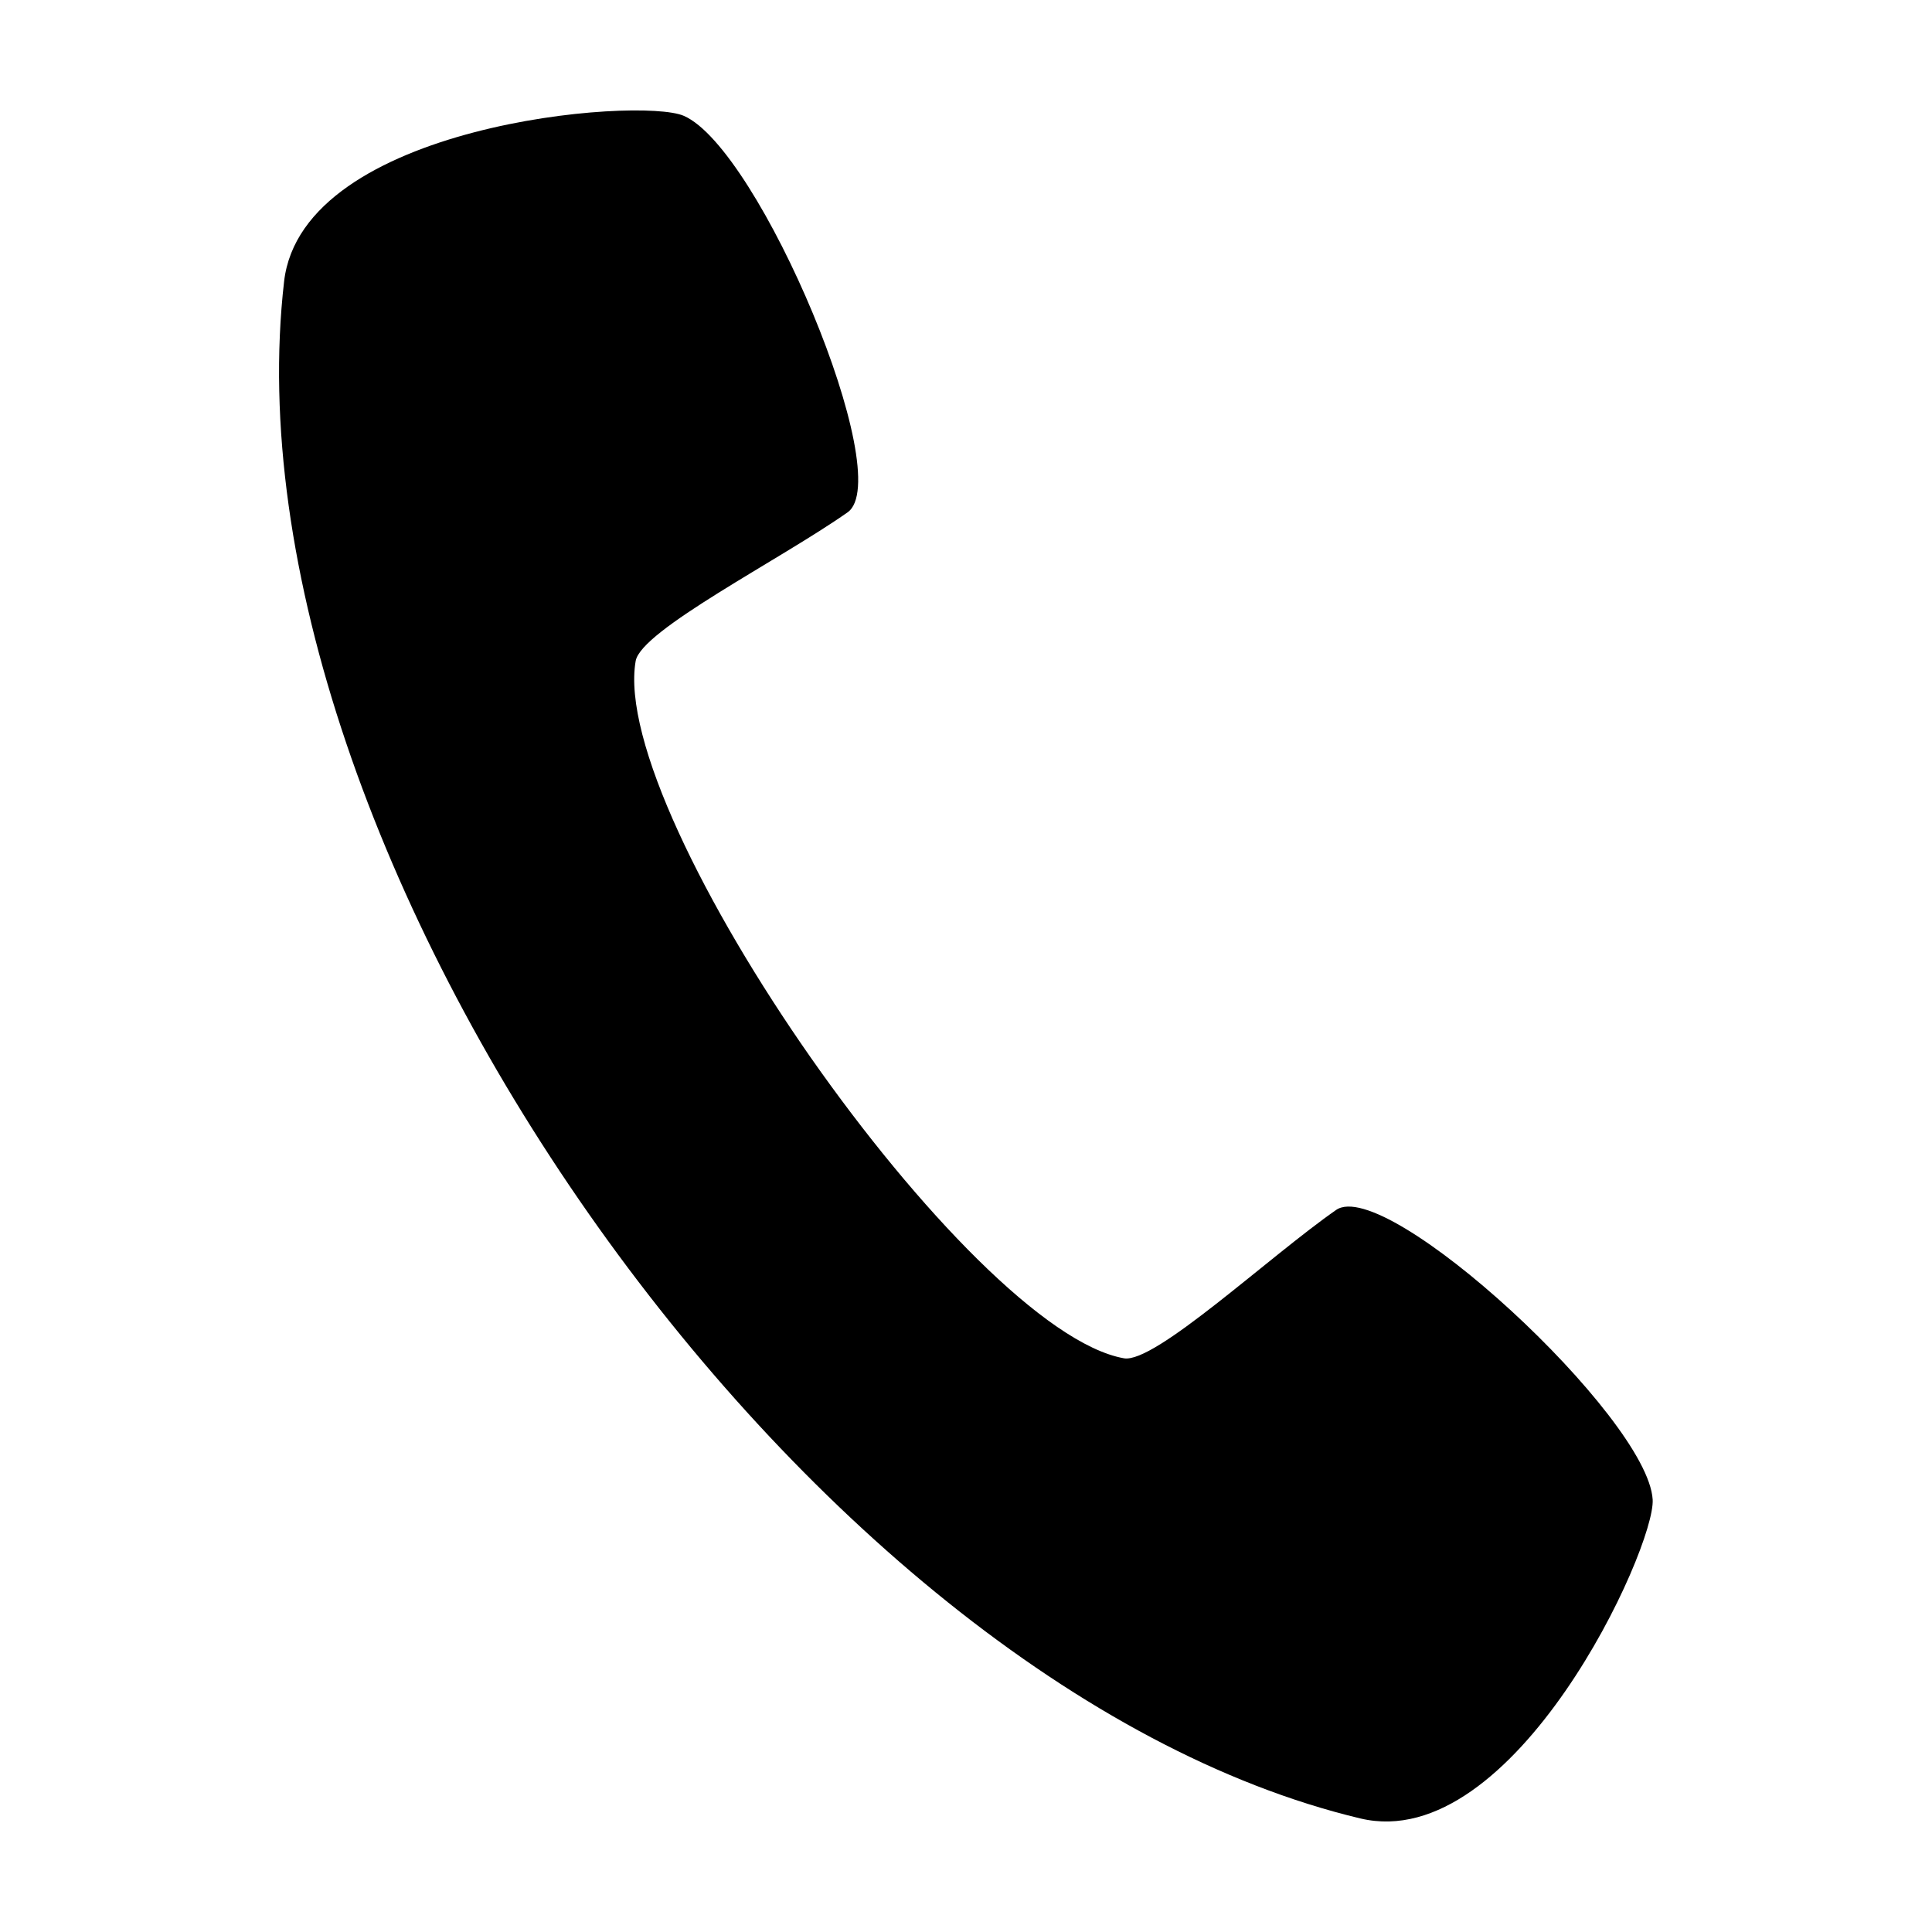 <?xml version="1.0" encoding="UTF-8"?>
<!-- The Best Svg Icon site in the world: iconSvg.co, Visit us! https://iconsvg.co -->
<svg fill="#000000" width="800px" height="800px" version="1.1" viewBox="144 144 512 512" xmlns="http://www.w3.org/2000/svg">
 <path d="m312.46 319.17c1.422-8.172 38.422-26.902 56.145-39.387 13.246-9.199-23.289-96.383-43.398-105.09-11.781-5.102-101.11 2.137-105.92 43.91-17.363 150.87 137.49 372.03 285.2 407.3 40.902 9.77 78.254-71.691 77.488-84.508-1.305-21.867-70.734-86.02-83.91-76.727-17.793 12.391-48.051 40.75-56.215 39.293-41.434-7.398-136.61-143.32-129.39-184.79z" fill-rule="evenodd"/>
</svg>